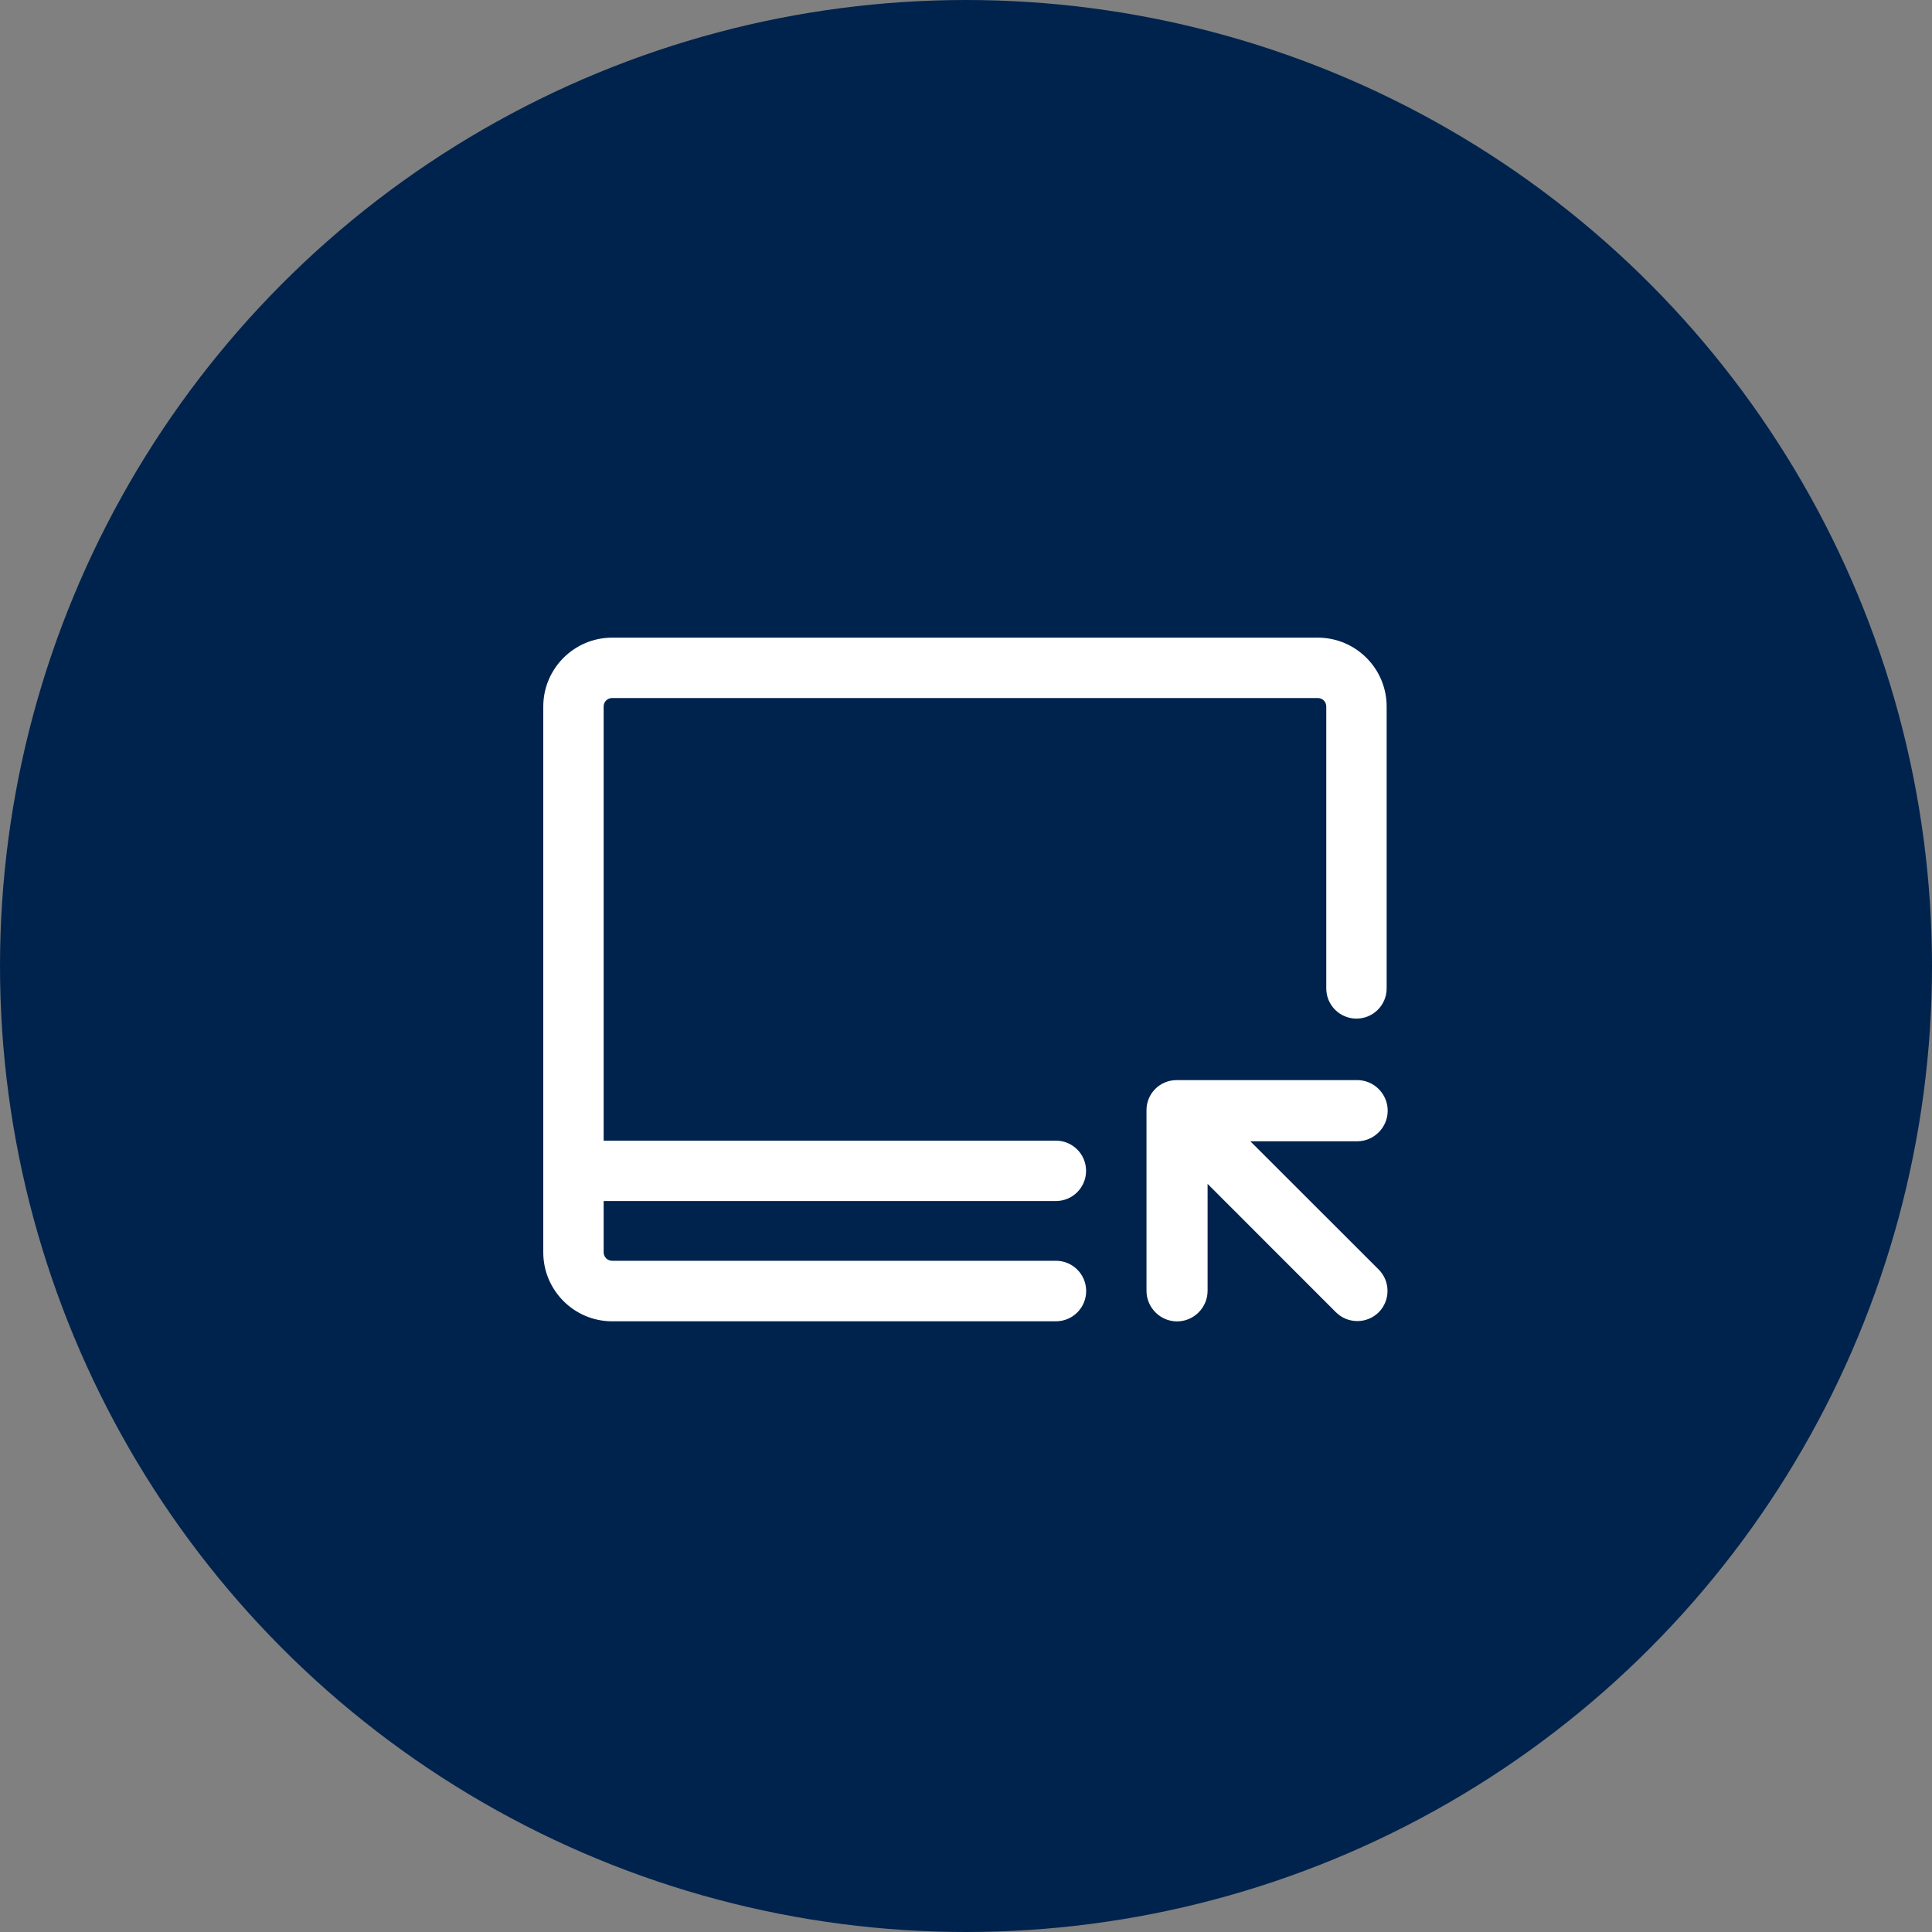 <?xml version="1.0" encoding="UTF-8"?>
<svg width="40px" height="40px" viewBox="0 0 40 40" version="1.1" xmlns="http://www.w3.org/2000/svg" xmlns:xlink="http://www.w3.org/1999/xlink">
    <rect x="0" y="0" width="40" height="40" fill="#808080" stroke="none"/>
    <title>椭圆形</title>
    <g id="页面-1" stroke="none" stroke-width="1" fill="none" fill-rule="evenodd">
        <g id="产品详情设备" transform="translate(-1000, -3569)">
            <g id="编组-12" transform="translate(290, 3379)">
                <g id="编组-11" transform="translate(710, 190)">
                    <circle id="椭圆形" fill="#00234D" cx="20" cy="20" r="20"></circle>
                    <g id="fangsheke" transform="translate(10, 10)" fill="#FFFFFF" fill-rule="nonzero">
                        <rect id="矩形" opacity="0" x="0" y="0" width="20" height="20"></rect>
                        <path d="M11.861,13.616 L2.498,13.616 L2.498,4.628 C2.497,4.581 2.516,4.536 2.549,4.503 C2.582,4.47 2.627,4.452 2.673,4.452 L17.283,4.452 C17.33,4.452 17.375,4.47 17.408,4.503 C17.441,4.536 17.459,4.581 17.459,4.628 L17.459,10.464 C17.459,10.81 17.739,11.089 18.084,11.089 C18.429,11.089 18.709,10.81 18.709,10.464 L18.709,4.628 C18.709,3.841 18.07,3.202 17.283,3.202 L2.673,3.202 C1.889,3.202 1.248,3.841 1.248,4.628 L1.248,15.93 C1.248,16.714 1.887,17.356 2.673,17.356 L11.862,17.356 C12.208,17.356 12.488,17.075 12.488,16.729 C12.488,16.384 12.208,16.103 11.862,16.103 L2.673,16.103 C2.627,16.103 2.582,16.085 2.549,16.052 C2.516,16.019 2.498,15.974 2.498,15.928 L2.498,14.866 L11.861,14.866 C12.206,14.866 12.486,14.586 12.486,14.241 C12.486,13.895 12.206,13.616 11.861,13.616 L11.861,13.616 Z M18.098,12.363 L14.364,12.363 C14.197,12.361 14.036,12.427 13.918,12.545 C13.8,12.664 13.734,12.825 13.737,12.992 L13.737,16.724 C13.737,17.072 14.021,17.358 14.37,17.358 C14.717,17.358 15.002,17.072 15.002,16.724 L15.002,14.511 L17.66,17.17 C17.905,17.412 18.299,17.412 18.544,17.17 C18.788,16.925 18.788,16.529 18.544,16.284 L15.887,13.629 L18.098,13.629 C18.446,13.629 18.731,13.343 18.731,12.996 C18.73,12.646 18.447,12.363 18.098,12.362 L18.098,12.363 Z" id="形状"></path>
                    </g>
                </g>
            </g>
        </g>
    </g>
</svg>